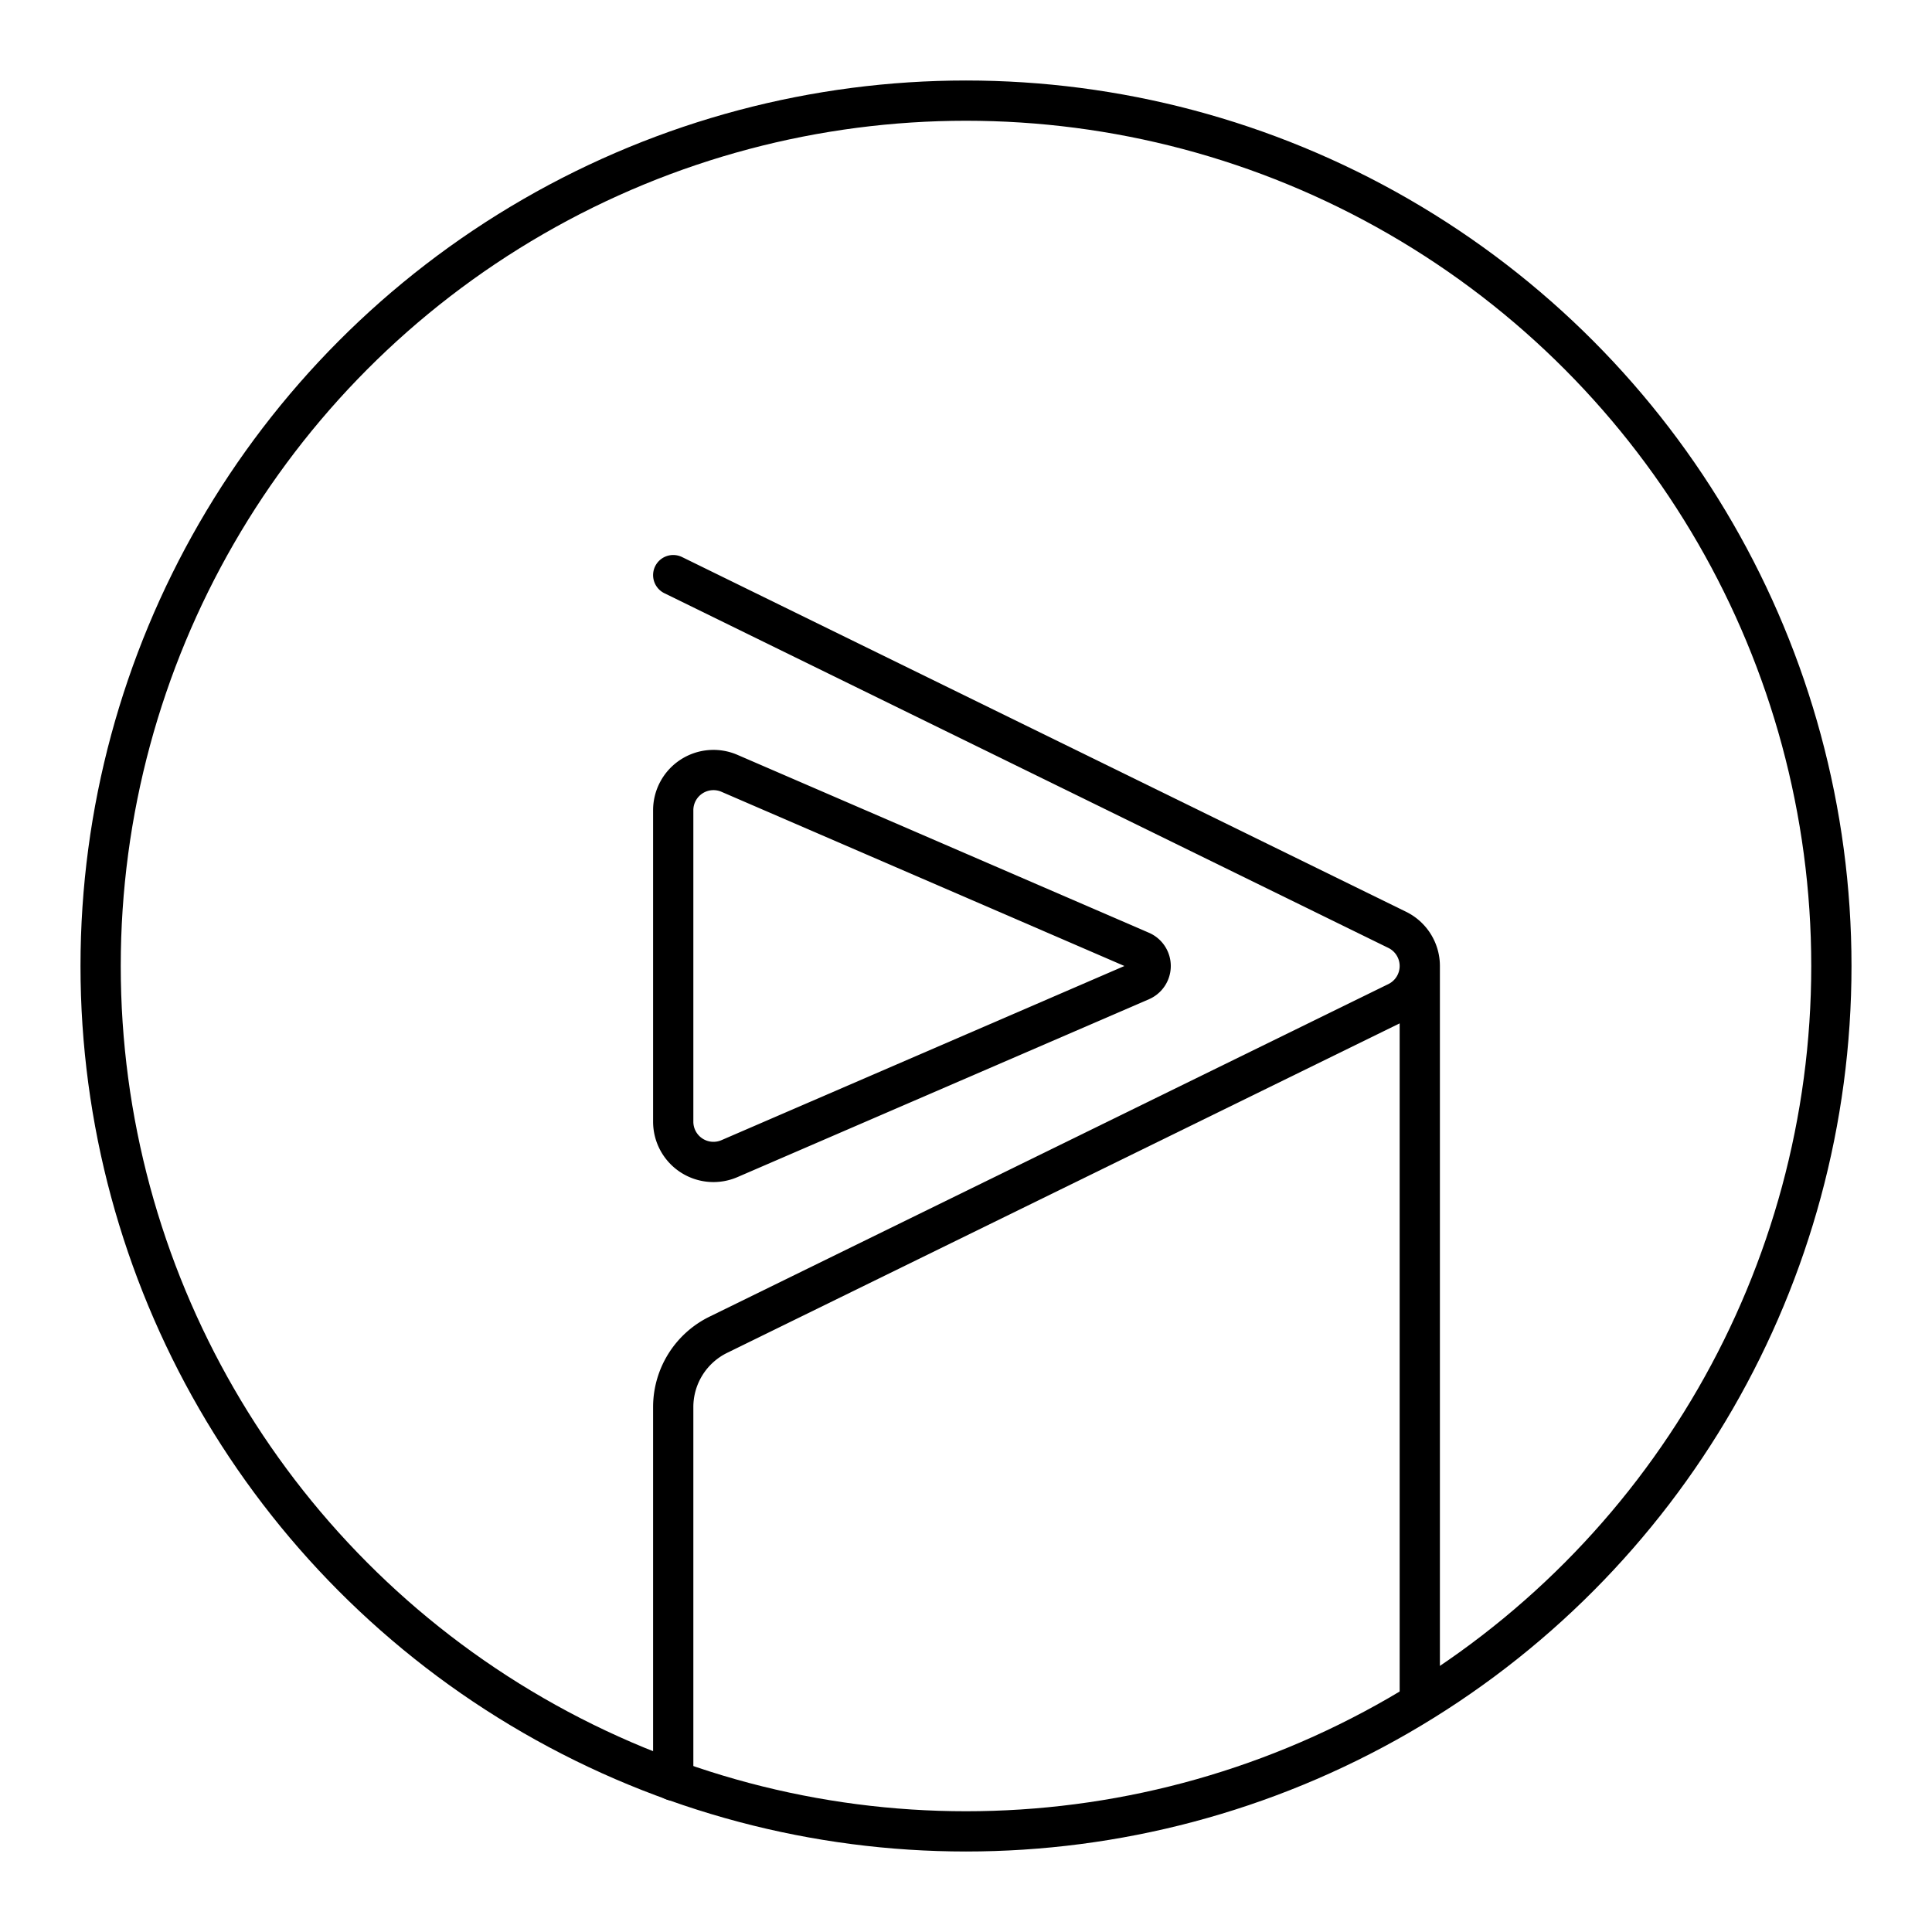 <?xml version="1.0" encoding="utf-8"?>
<!-- Generator: www.svgicons.com -->
<svg xmlns="http://www.w3.org/2000/svg" width="800" height="800" viewBox="0 0 48 48">
<circle cx="24" cy="24" r="21.5" fill="none" stroke="currentColor" stroke-linecap="round" stroke-linejoin="round"/><path fill="none" stroke="currentColor" stroke-linecap="round" stroke-linejoin="round" d="M35.274 24v18.182m-18.548 2.055v-9.279a2 2 0 0 1 1.12-1.796l16.868-8.264a1 1 0 0 0 0-1.796l-17.988-8.813"/><path fill="none" stroke="currentColor" stroke-linecap="round" stroke-linejoin="round" d="m28.347 23.633l-10.224-4.42a1 1 0 0 0-1.397.919v7.736a1 1 0 0 0 1.397.918l10.224-4.419a.4.4 0 0 0 0-.734"/>
</svg>